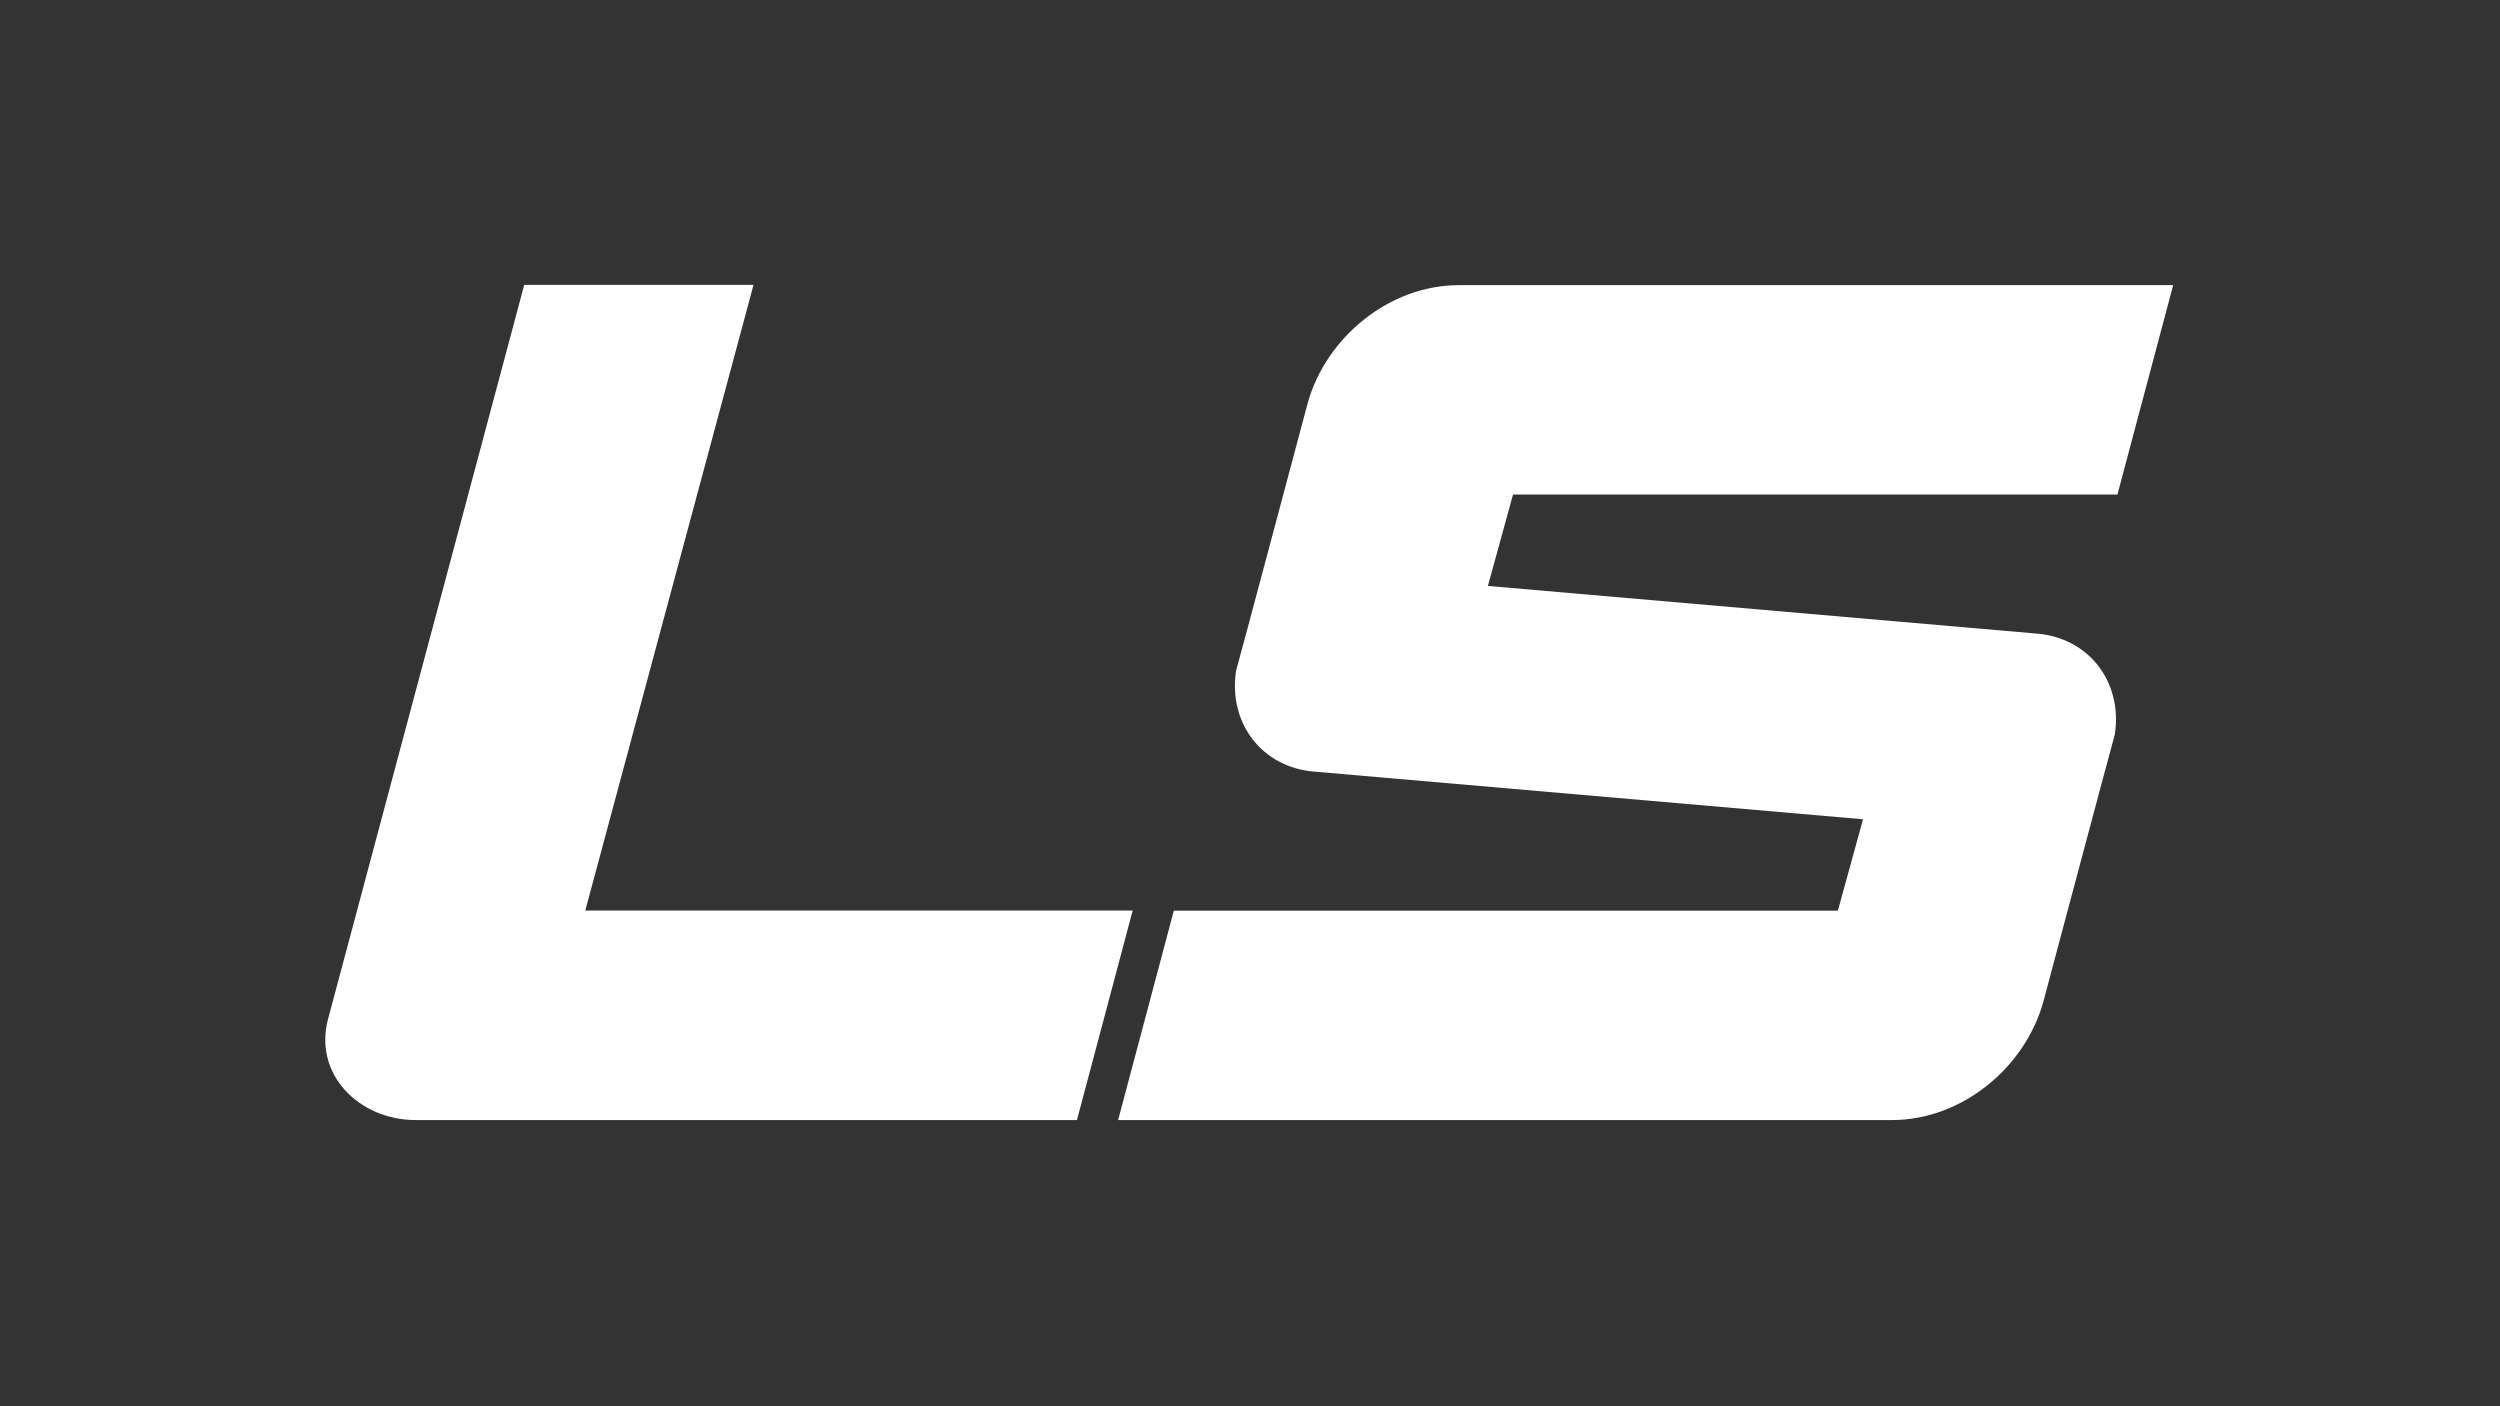 <?xml version="1.0" encoding="utf-8"?>
<!-- Generator: Adobe Illustrator 26.0.2, SVG Export Plug-In . SVG Version: 6.00 Build 0)  -->
<svg version="1.2" baseProfile="tiny" id="レイヤー_1"
	 xmlns="http://www.w3.org/2000/svg" xmlns:xlink="http://www.w3.org/1999/xlink" x="0px" y="0px" viewBox="0 0 1920 1080"
	 overflow="visible" xml:space="preserve">
<rect x="0" y="0" width="1920" height="1080" fill="#333333" stroke="none"/>
<g>
	<g id="レイヤー_1_00000117666494508498512530000007455204709829768605_">
	</g>
	<path fill="#FFFFFF" d="M858.7,860.2h594.5c52.9,0,101.8-39.7,116-90.6c0,0,54-202.6,55-205.6c6.1-40.7-20.4-74.3-60.1-77.4
		l-421.4-36.6l19.3-70.2h464.2l42.8-160.8h-548.7c-52.9,0-101.8,39.7-116,90.6c0,0-54,202.6-55,205.6c-6.1,40.7,20.4,74.3,60.1,77.4
		l421.4,36.6l-19.3,70.2h-510L858.7,860.2z"/>
	<path fill="#FFFFFF" d="M827.1,860.2h-508c-42.8,0-78.4-34.6-67.2-77.4l150.7-564h176.1L449.5,699.3h420.4L827.1,860.2z"/>
</g>
</svg>
